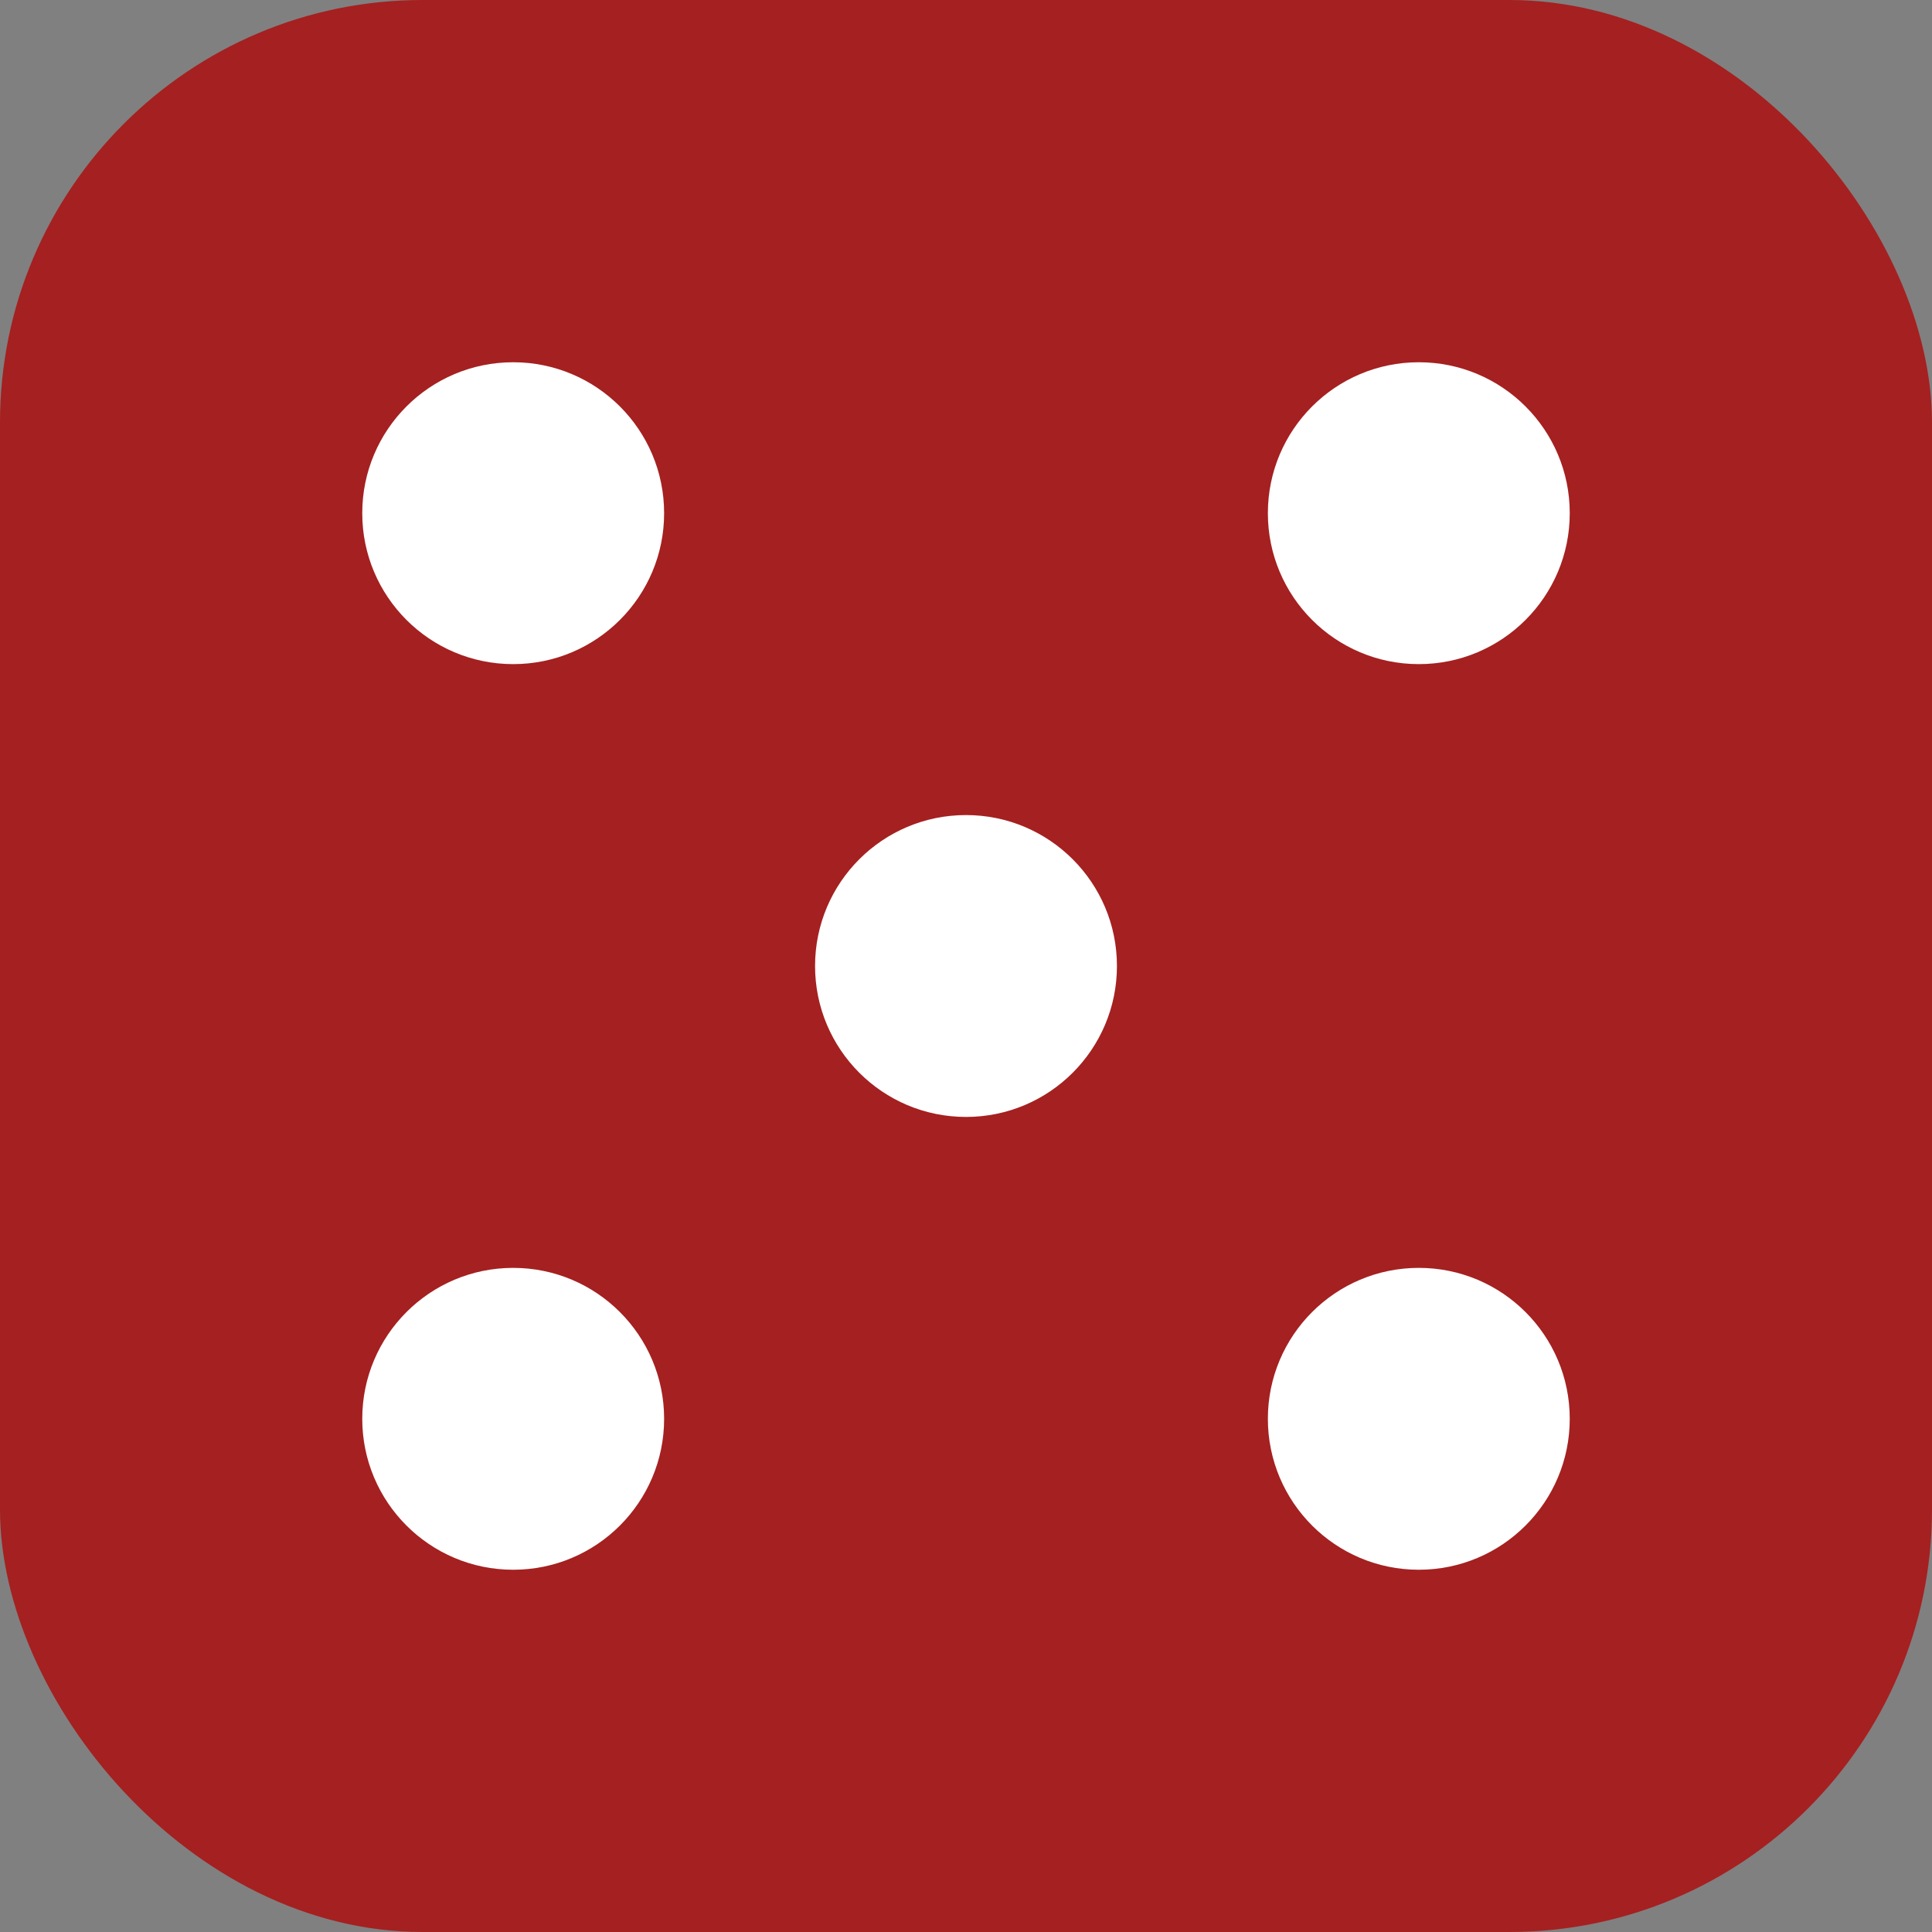 <svg width="64" height="64" viewBox="0 0 64 64" fill="none" xmlns="http://www.w3.org/2000/svg">
<rect x="0" y="0" width="64" height="64" fill="#808080" stroke="none"/>
<rect width="64" height="64" rx="14" fill="#A52020"/>
<circle cx="17" cy="17" r="5" fill="white"/>
<circle cx="47" cy="17" r="5" fill="white"/>
<circle cx="32" cy="32" r="5" fill="white"/>
<circle cx="17" cy="47" r="5" fill="white"/>
<circle cx="47" cy="47" r="5" fill="white"/>
</svg>
